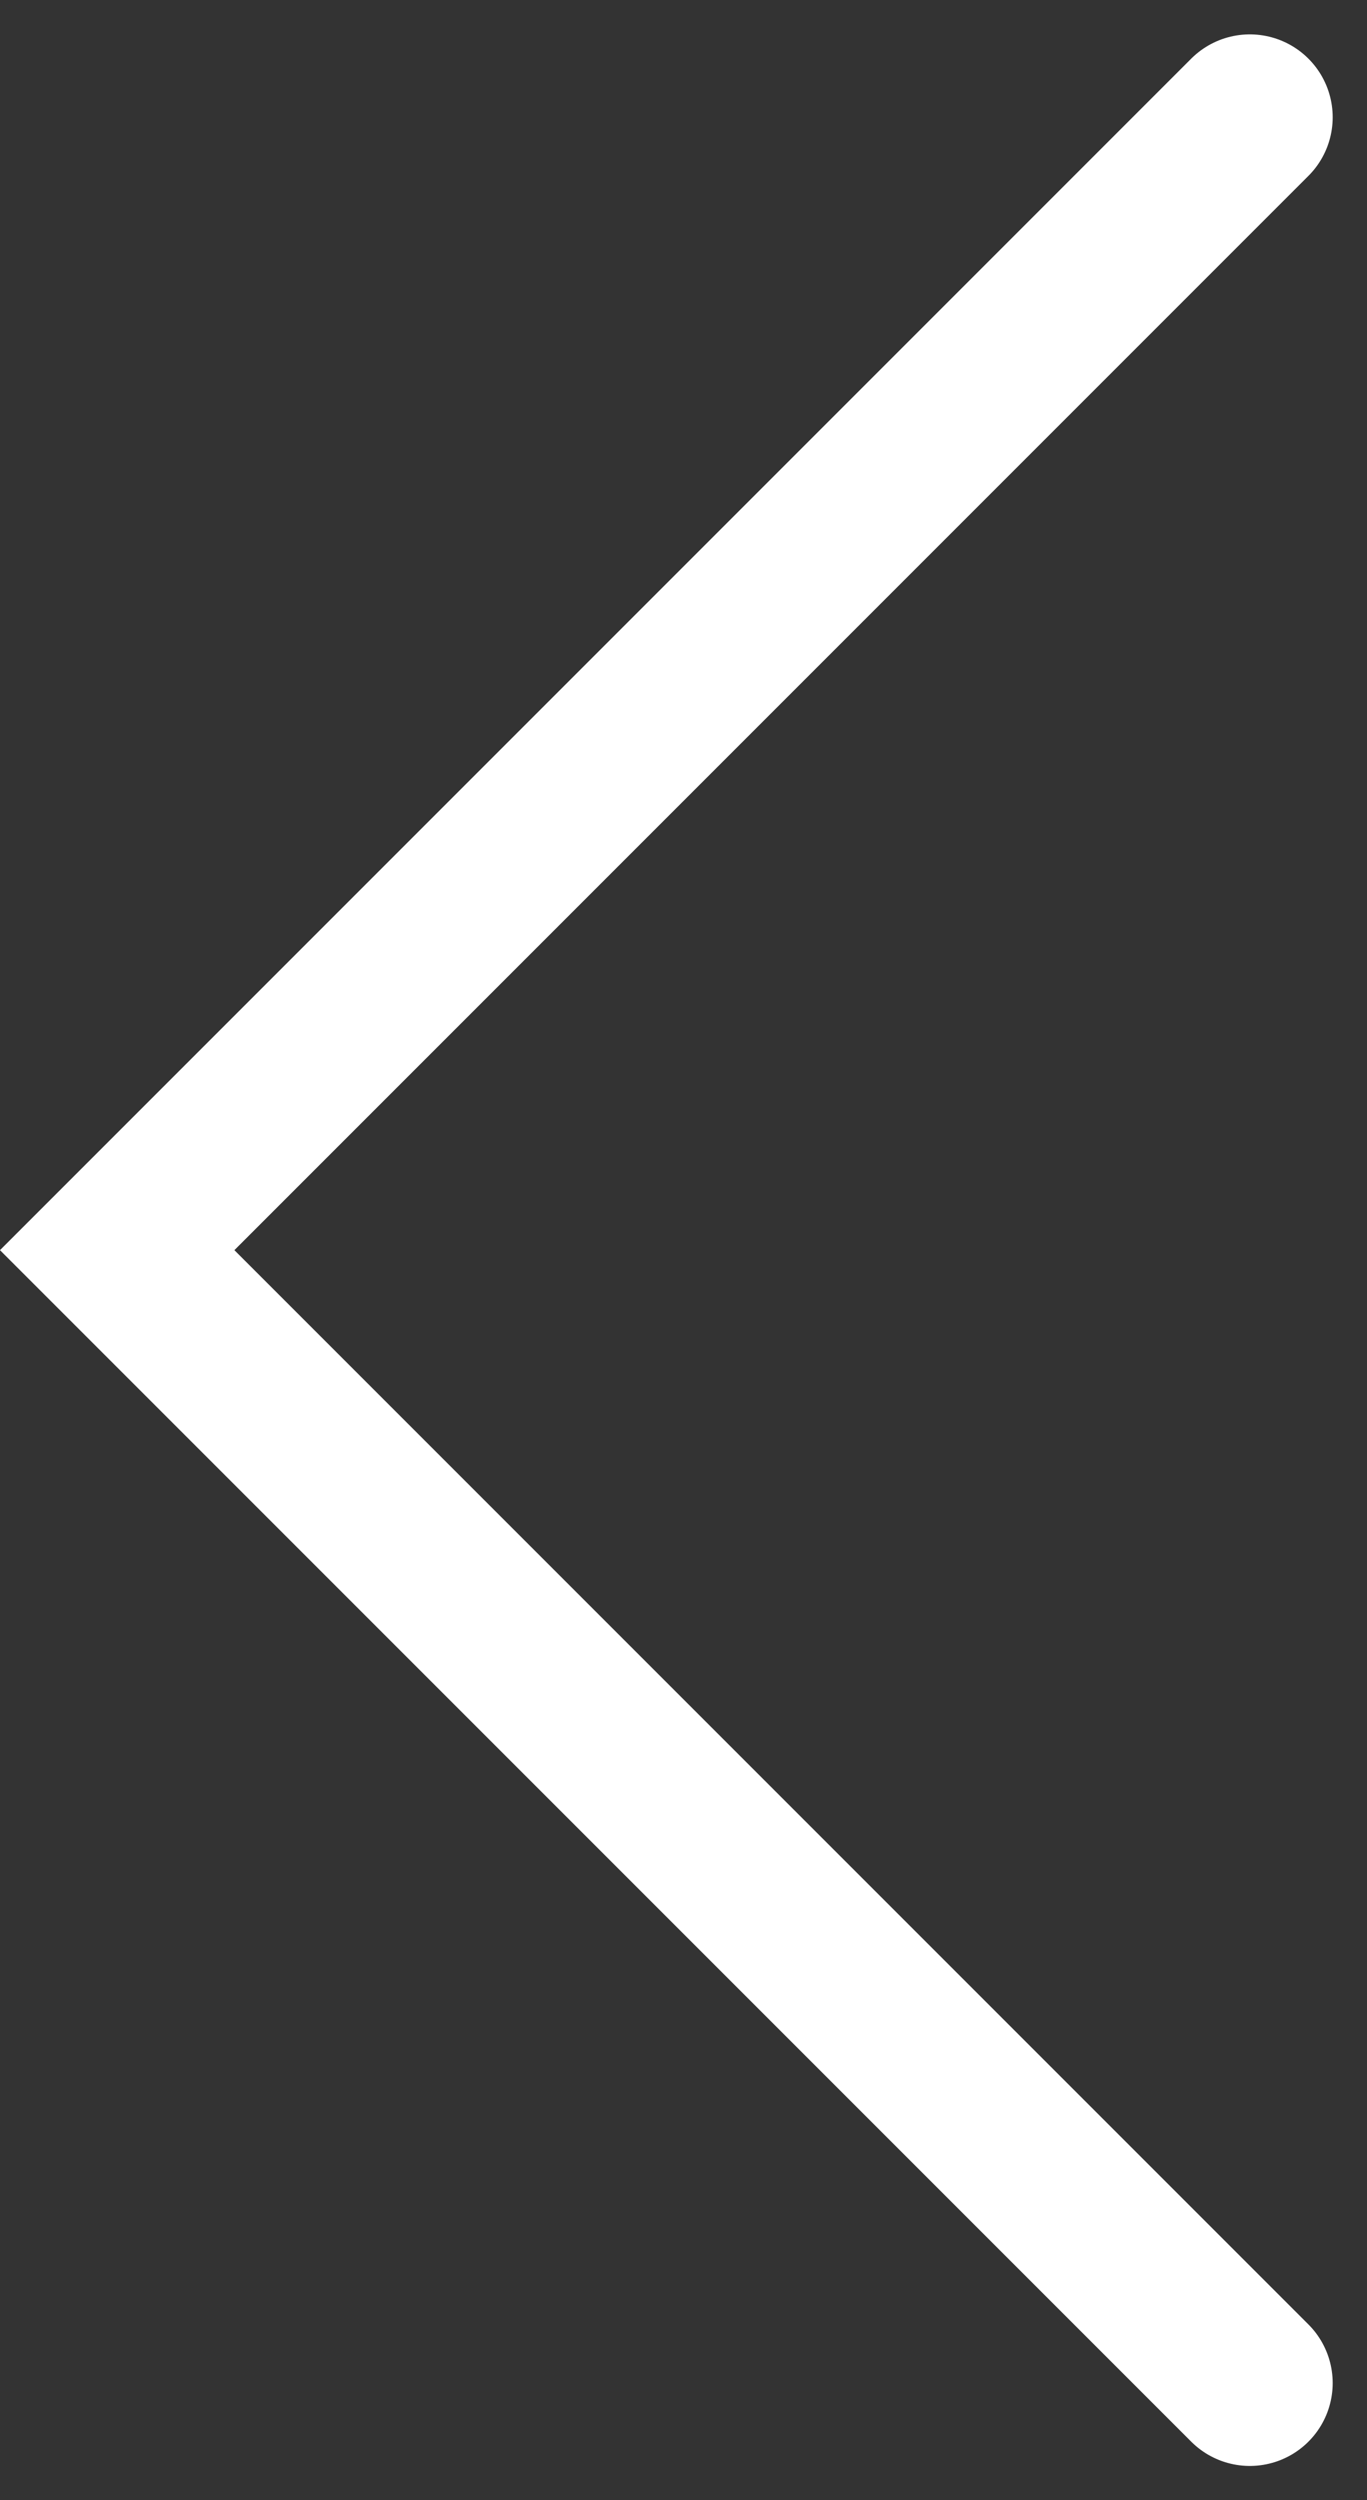 <svg xmlns="http://www.w3.org/2000/svg" width="24.742" height="45.243" viewBox="0 0 24.742 45.243"><rect x="0" y="0" width="24.742" height="45.243" fill="#333333" stroke="none"/><path d="M9301.5-853.007l20.5,20.5-20.5,20.5" transform="translate(9324.121 -809.885) rotate(180)" fill="none" stroke="#fff" stroke-linecap="round" stroke-width="3"/></svg>